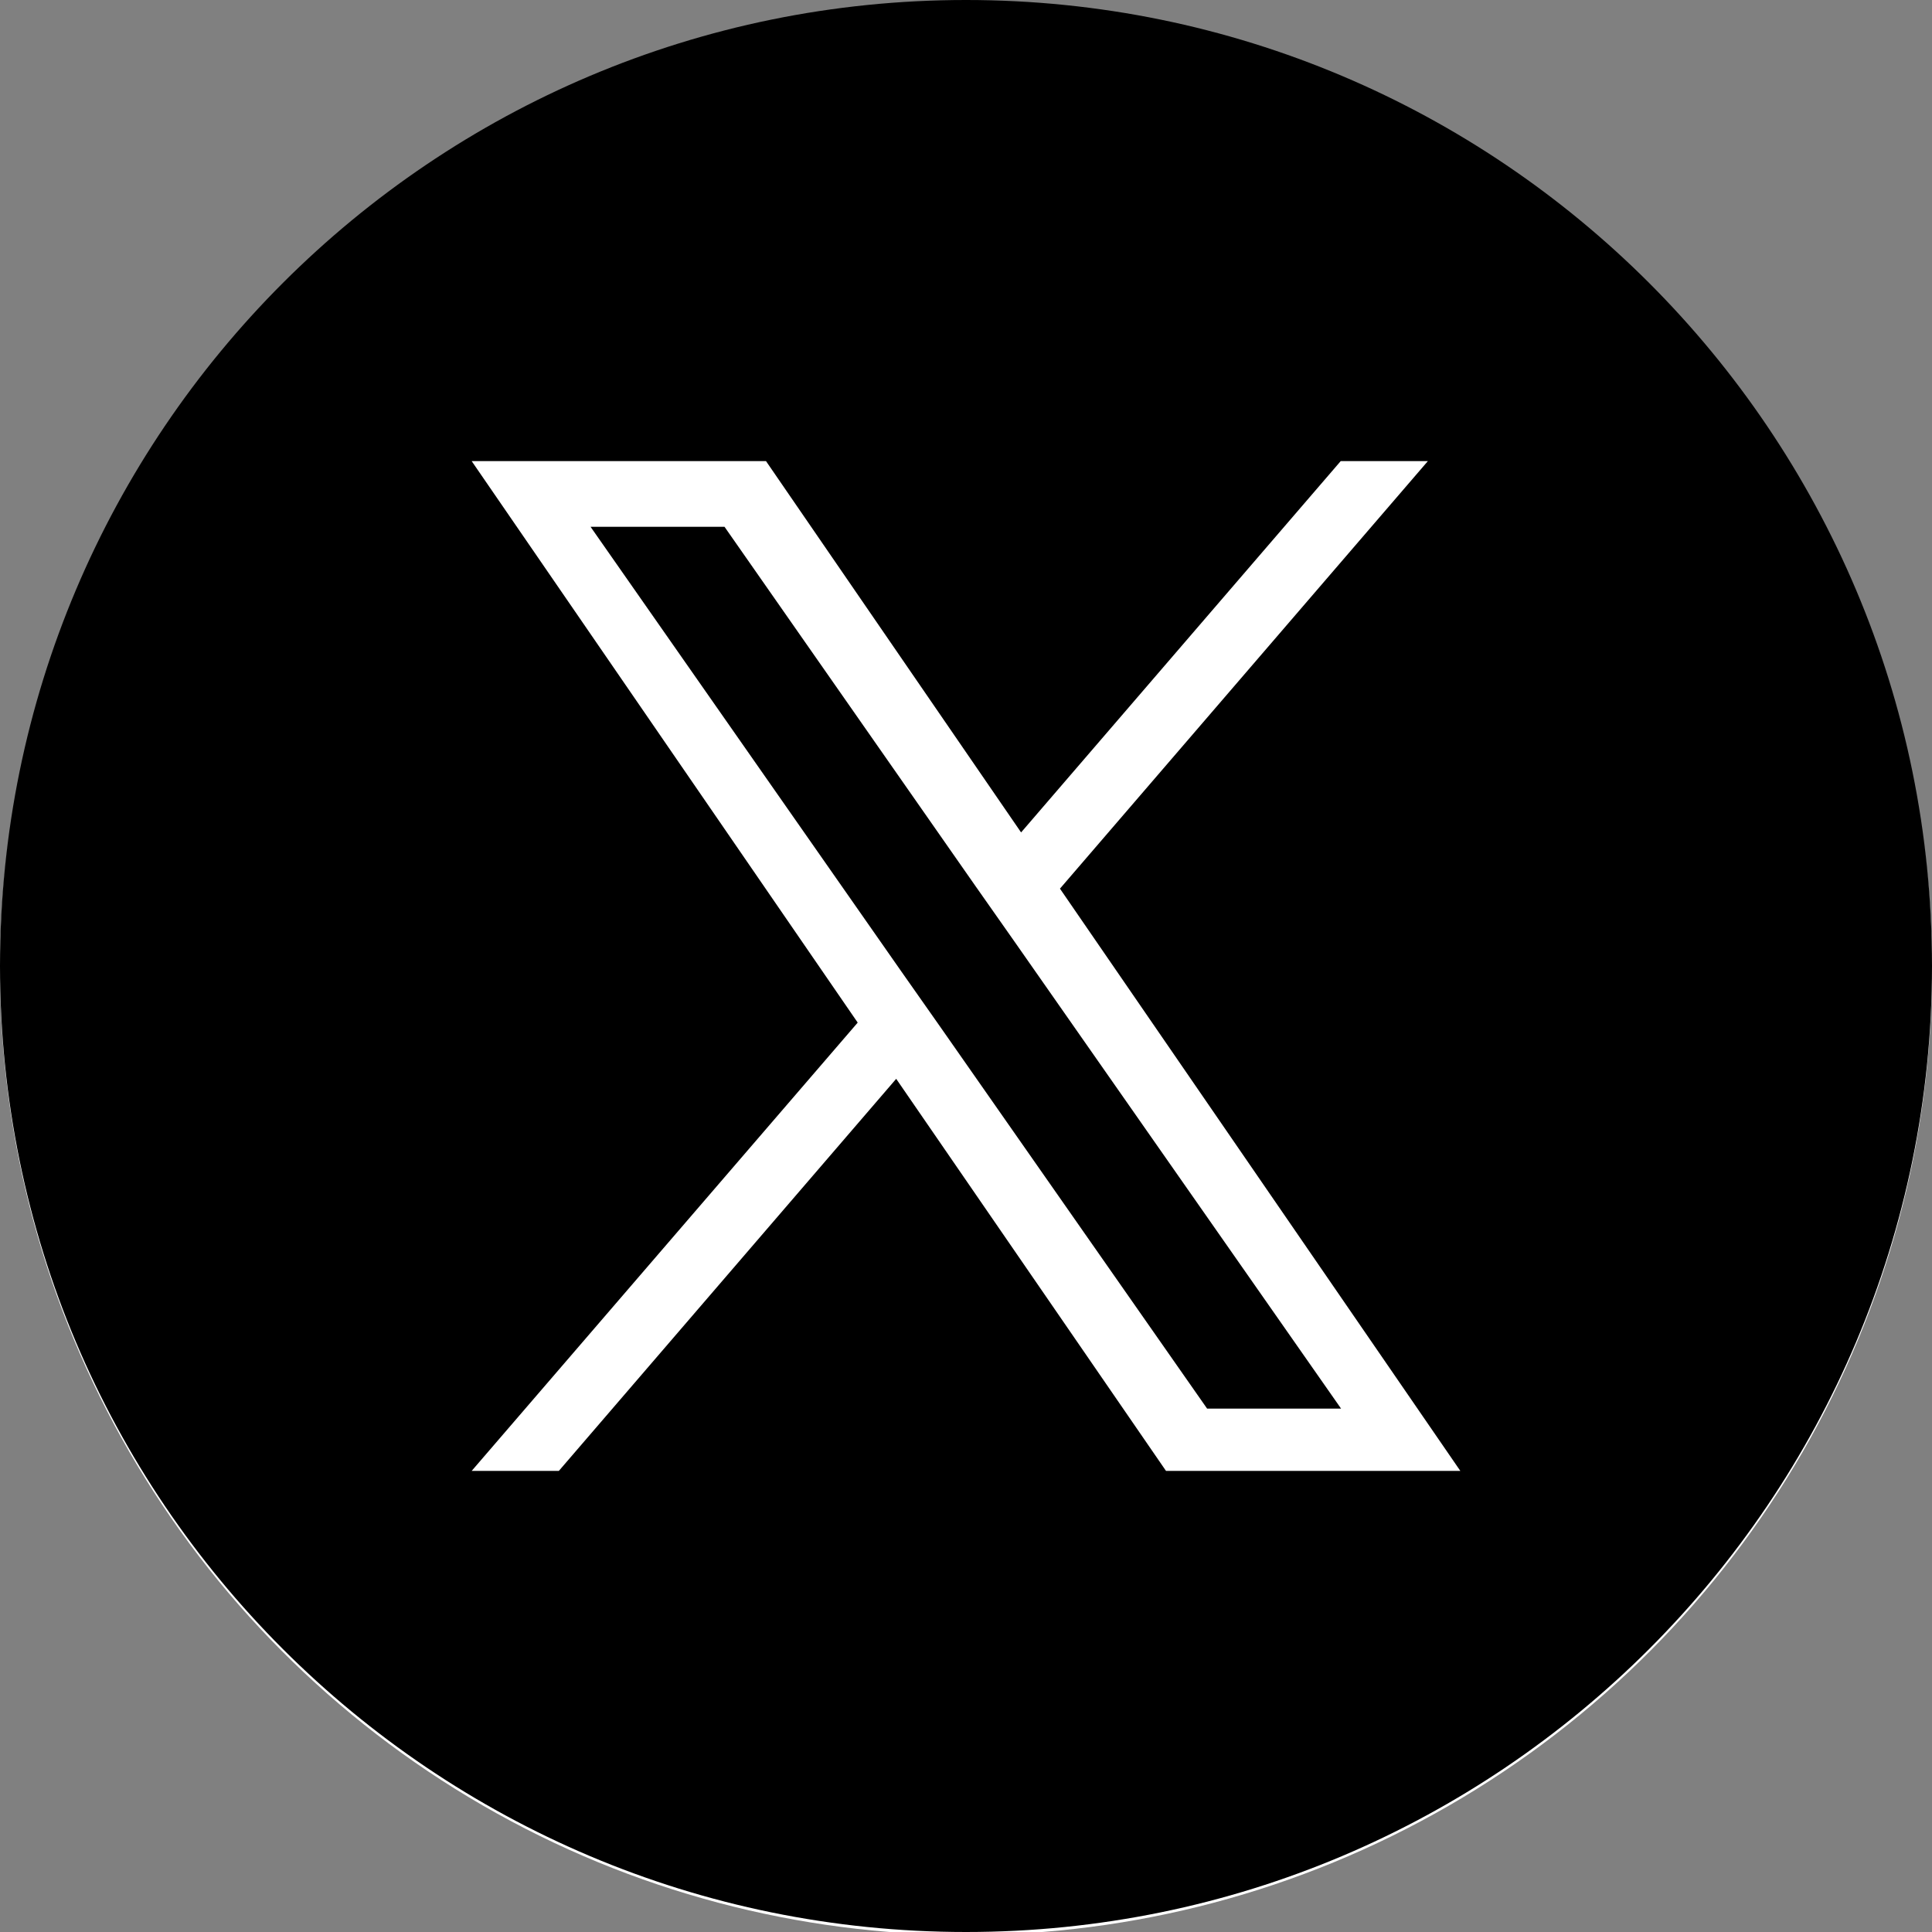 <?xml version="1.0" encoding="utf-8"?>
<!-- Generator: Adobe Illustrator 28.0.0, SVG Export Plug-In . SVG Version: 6.00 Build 0)  -->
<svg version="1.1" id="SNS_X" xmlns="http://www.w3.org/2000/svg" xmlns:xlink="http://www.w3.org/1999/xlink" x="0px" y="0px"
	 viewBox="0 0 512 512" style="enable-background:new 0 0 512 512;" xml:space="preserve">
<rect x="0" y="0" width="512" height="512" fill="#808080" stroke="none"/>
<style type="text/css">
	.st0{fill:#FFFFFF;}
</style>
<circle class="st0" cx="256" cy="256.8" r="256"/>
<g>
	<polygon points="258.5,234.8 192,139.6 156.5,139.6 238.9,257.5 249.3,272.3 319.9,373.3 355.4,373.3 268.9,249.6 	"/>
	<path d="M256,0C114.6,0,0,114.6,0,256s114.6,256,256,256s256-114.6,256-256S397.4,0,256,0z M309,389.8l-71.5-103.9l-89.4,103.9H125
		L227.3,271L125,122.2h78l67.6,98.4l84.7-98.4h23.1l-97.5,113.3L387,389.8H309z"/>
</g>
</svg>
